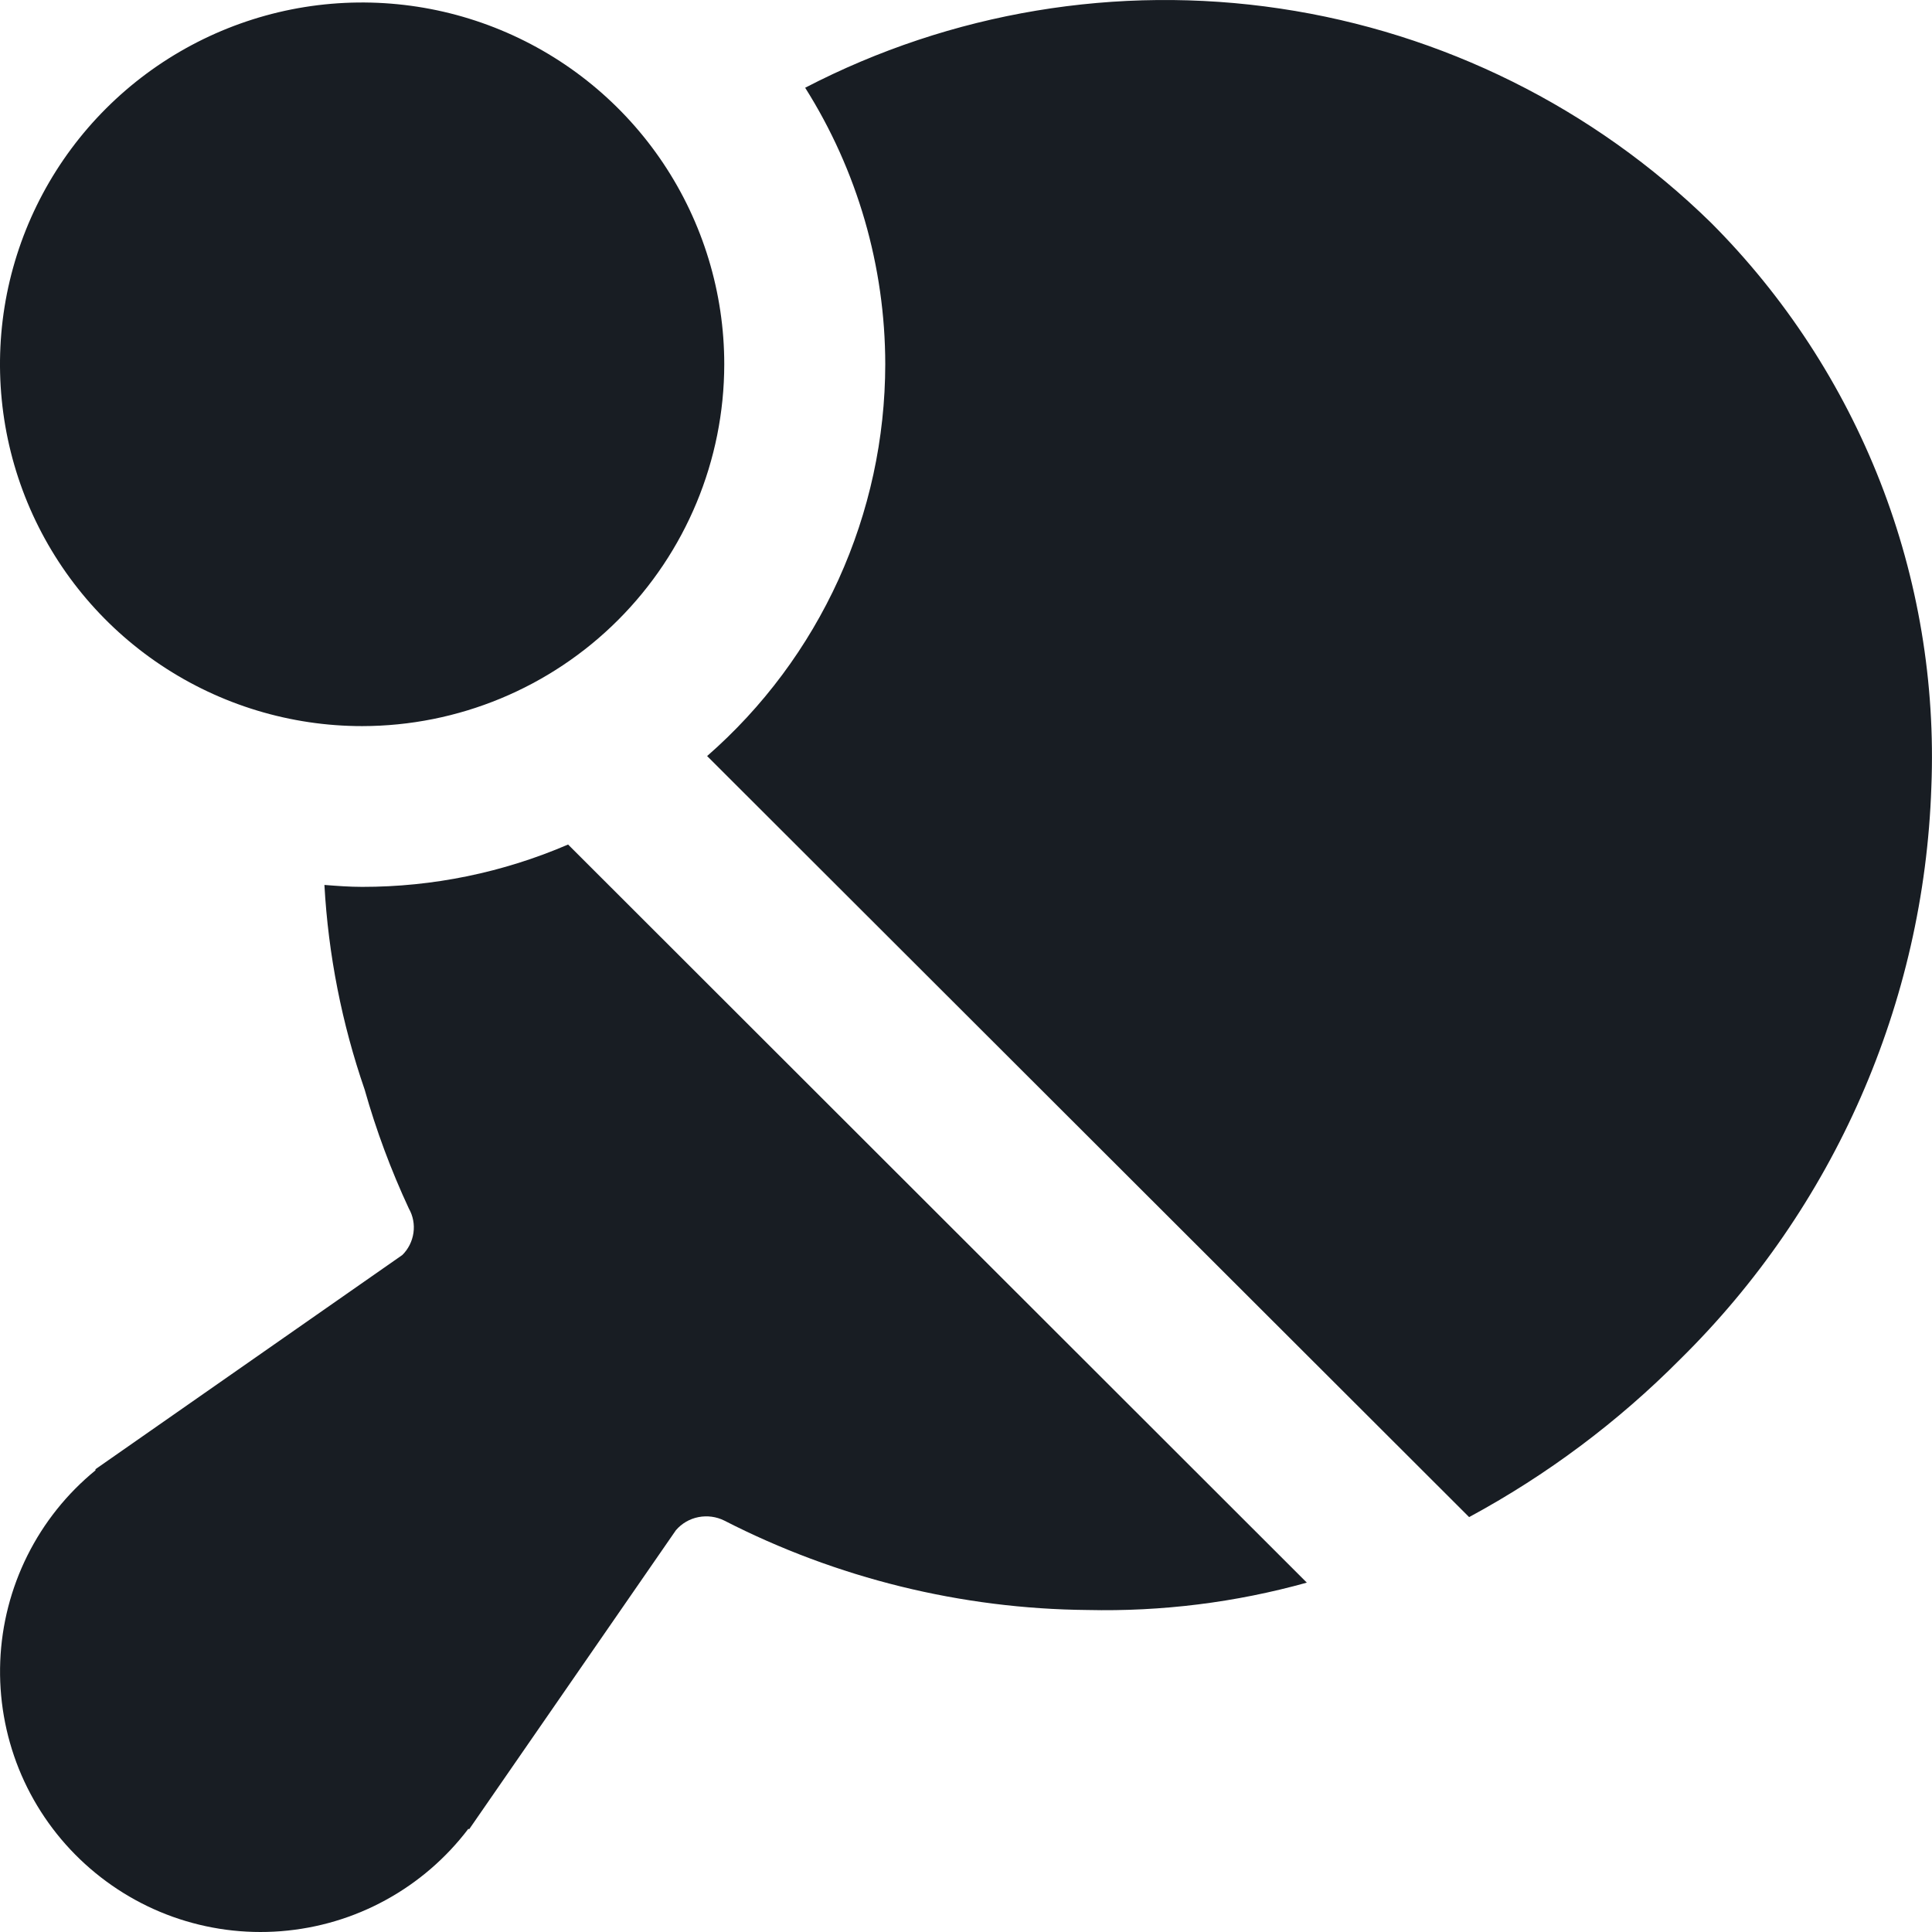 <svg width="24" height="24" viewBox="0 0 24 24" fill="none" xmlns="http://www.w3.org/2000/svg">
<path d="M10.997 4.525C10.996 3.309 10.651 2.118 10.002 1.09C11.815 0.149 13.88 -0.195 15.9 0.106C17.921 0.407 19.795 1.338 21.254 2.766C22.17 3.683 22.885 4.78 23.357 5.986C23.828 7.192 24.044 8.483 23.992 9.777C23.901 12.458 22.784 15.002 20.872 16.885C20.099 17.664 19.216 18.324 18.25 18.846L8.784 9.392C9.479 8.785 10.035 8.037 10.417 7.198C10.798 6.358 10.996 5.447 10.997 4.525ZM8.997 4.525C8.997 3.636 8.733 2.767 8.239 2.028C7.745 1.289 7.042 0.713 6.22 0.373C5.398 0.033 4.494 -0.056 3.621 0.117C2.748 0.291 1.947 0.719 1.318 1.347C0.688 1.976 0.26 2.777 0.086 3.648C-0.087 4.52 0.002 5.424 0.342 6.245C0.683 7.067 1.26 7.769 1.999 8.262C2.739 8.756 3.609 9.02 4.499 9.02C5.691 9.019 6.835 8.545 7.678 7.702C8.521 6.859 8.996 5.717 8.997 4.525ZM7.057 10.491C6.249 10.839 5.378 11.018 4.499 11.017C4.341 11.017 4.185 11.005 4.03 10.993C4.078 11.86 4.247 12.716 4.53 13.536C4.673 14.042 4.857 14.536 5.079 15.013C5.131 15.104 5.151 15.211 5.136 15.315C5.121 15.419 5.073 15.516 4.998 15.59L1.186 18.251V18.265C0.832 18.554 0.544 18.915 0.34 19.324C0.136 19.733 0.021 20.181 0.003 20.637C-0.015 21.094 0.064 21.549 0.234 21.973C0.405 22.397 0.664 22.78 0.993 23.096C1.323 23.413 1.716 23.657 2.146 23.811C2.577 23.965 3.035 24.026 3.491 23.99C3.947 23.954 4.39 23.823 4.791 23.603C5.192 23.384 5.542 23.082 5.818 22.718L5.828 22.724L8.397 19.008C8.47 18.924 8.568 18.867 8.677 18.846C8.786 18.825 8.898 18.84 8.997 18.889C10.394 19.605 11.94 19.986 13.51 20C14.43 20.021 15.348 19.907 16.234 19.66L7.057 10.491Z" fill="#181D23"/>
</svg>
